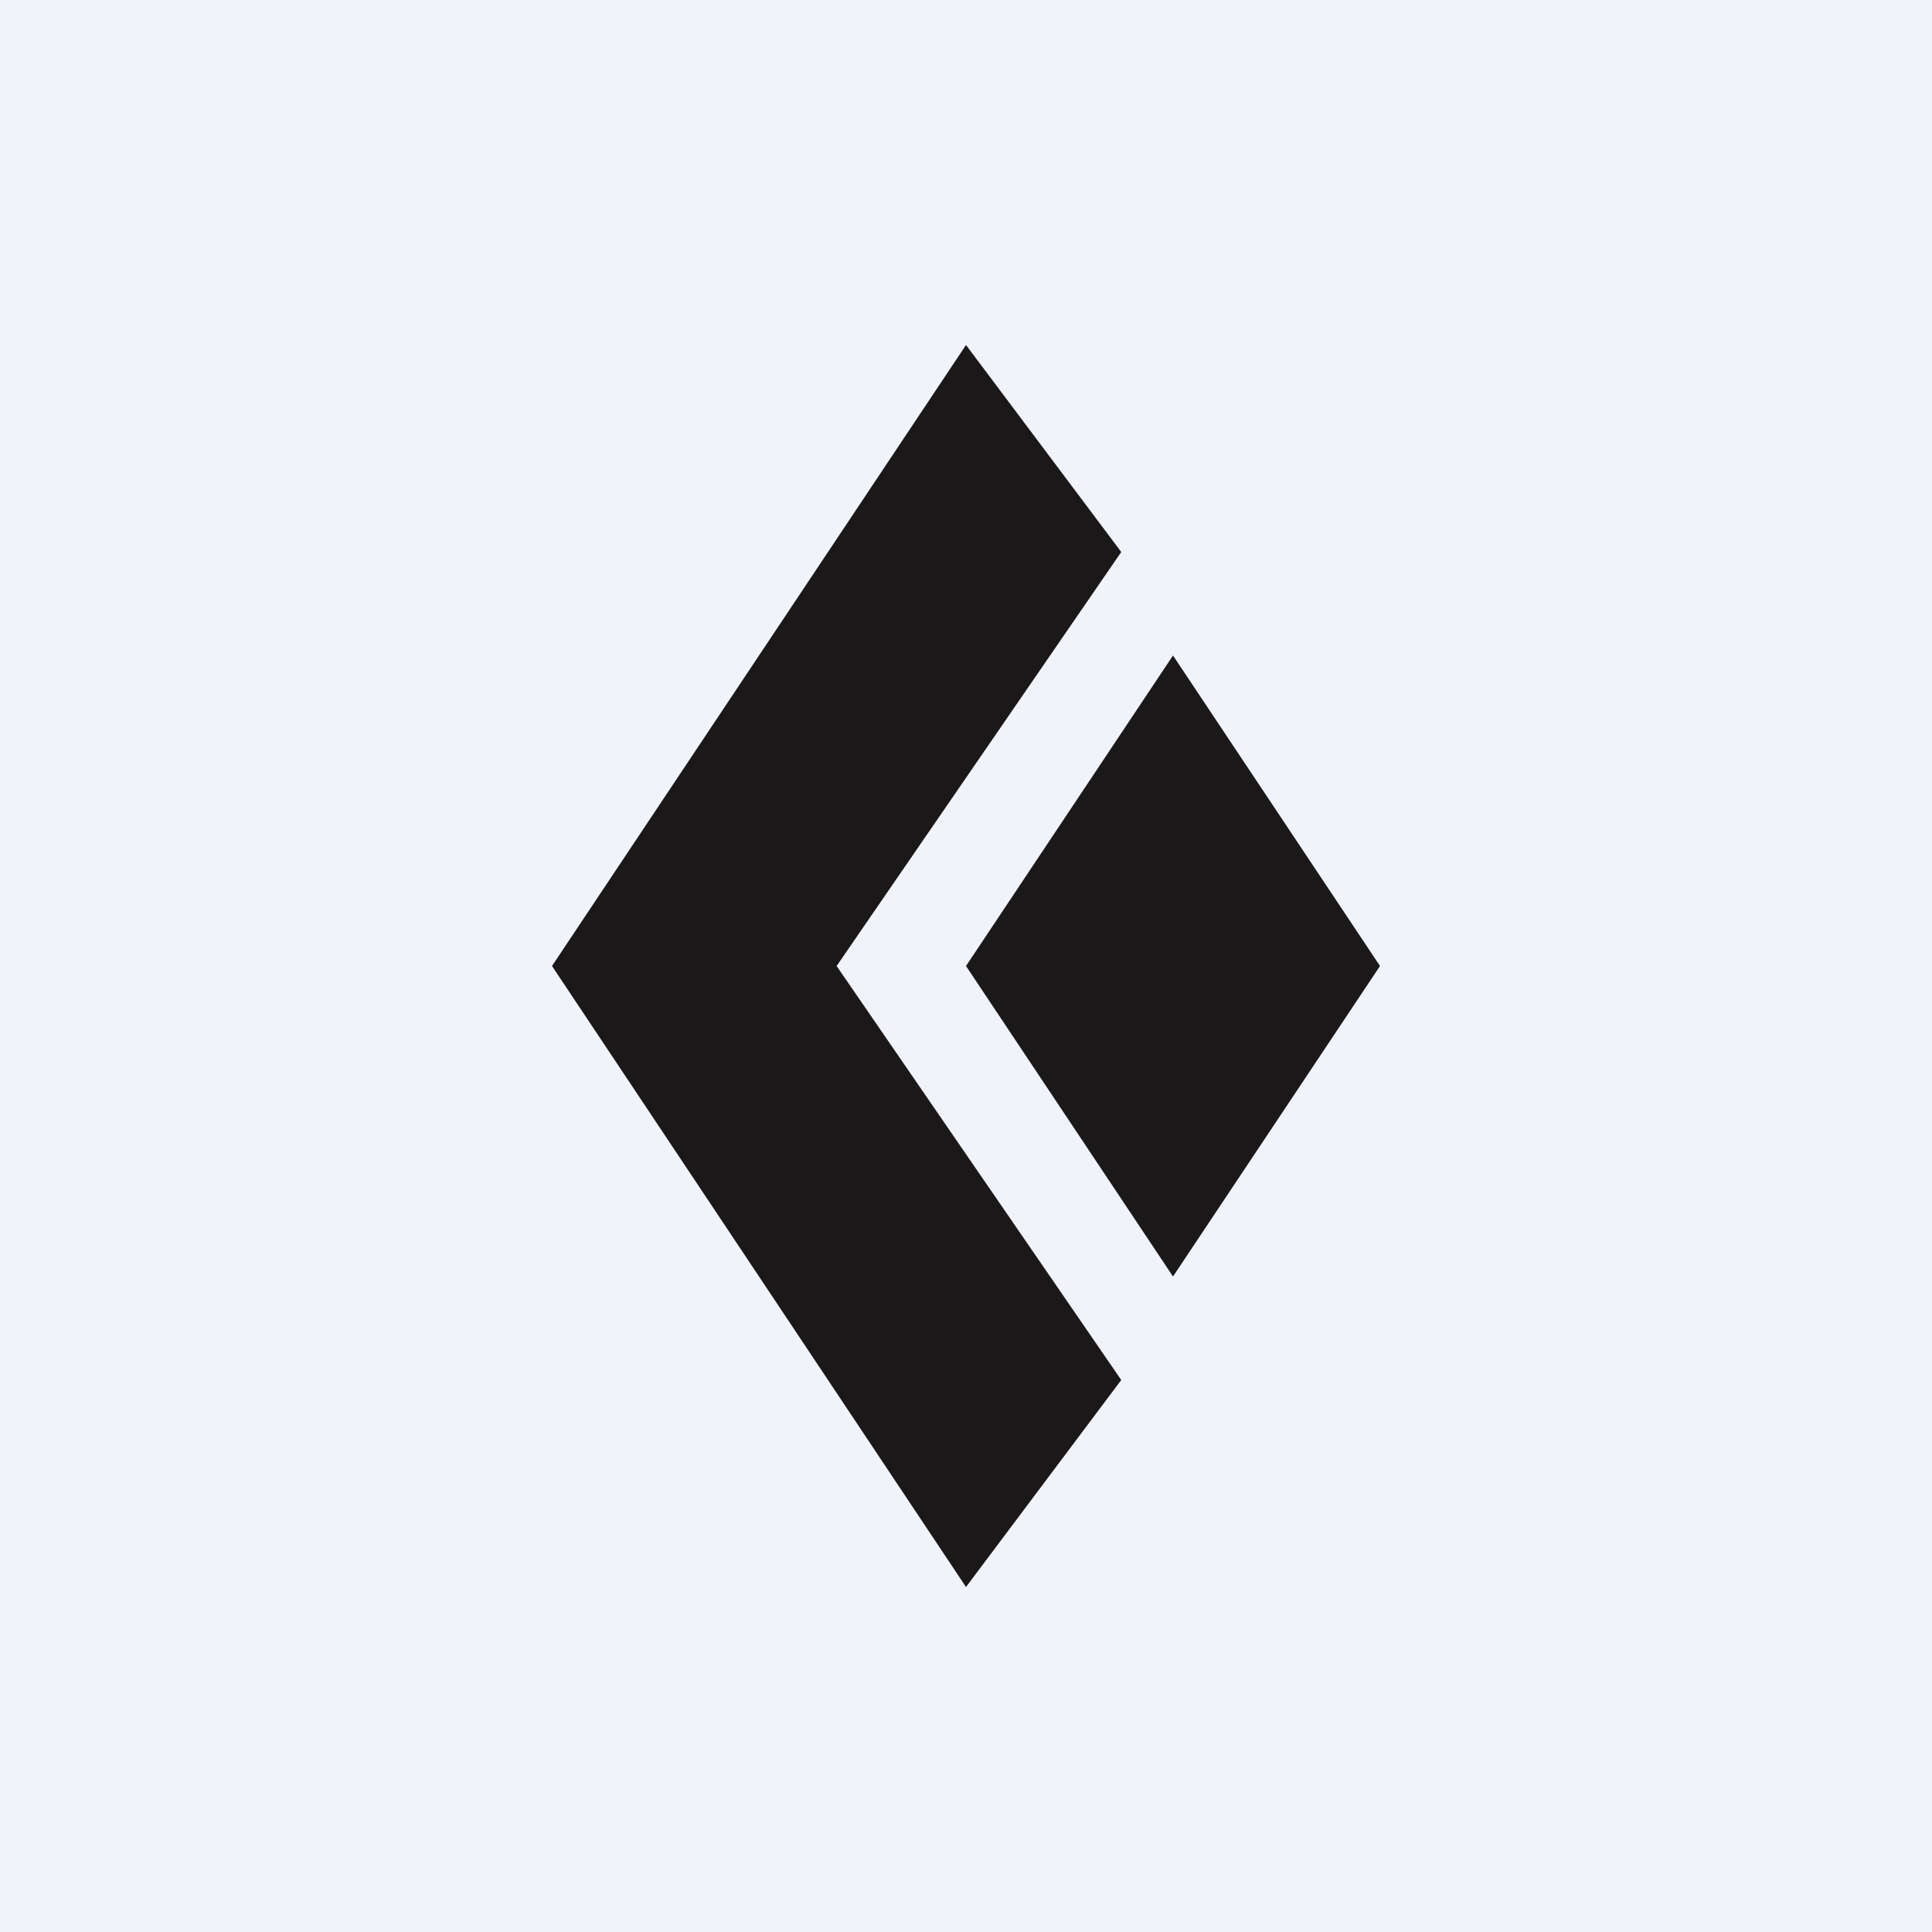 <svg width="56" height="56" viewBox="0 0 56 56" xmlns="http://www.w3.org/2000/svg"><path fill="#F0F3FA" d="M0 0h56v56H0z"/><path d="M32.5 16 28 10 16 28l12 18 4.5-6-8.25-12 8.25-12Z" fill="#1A1819"/><path d="m40 28-6-9-6 9 6 9 6-9Z" fill="#1A1819"/></svg>